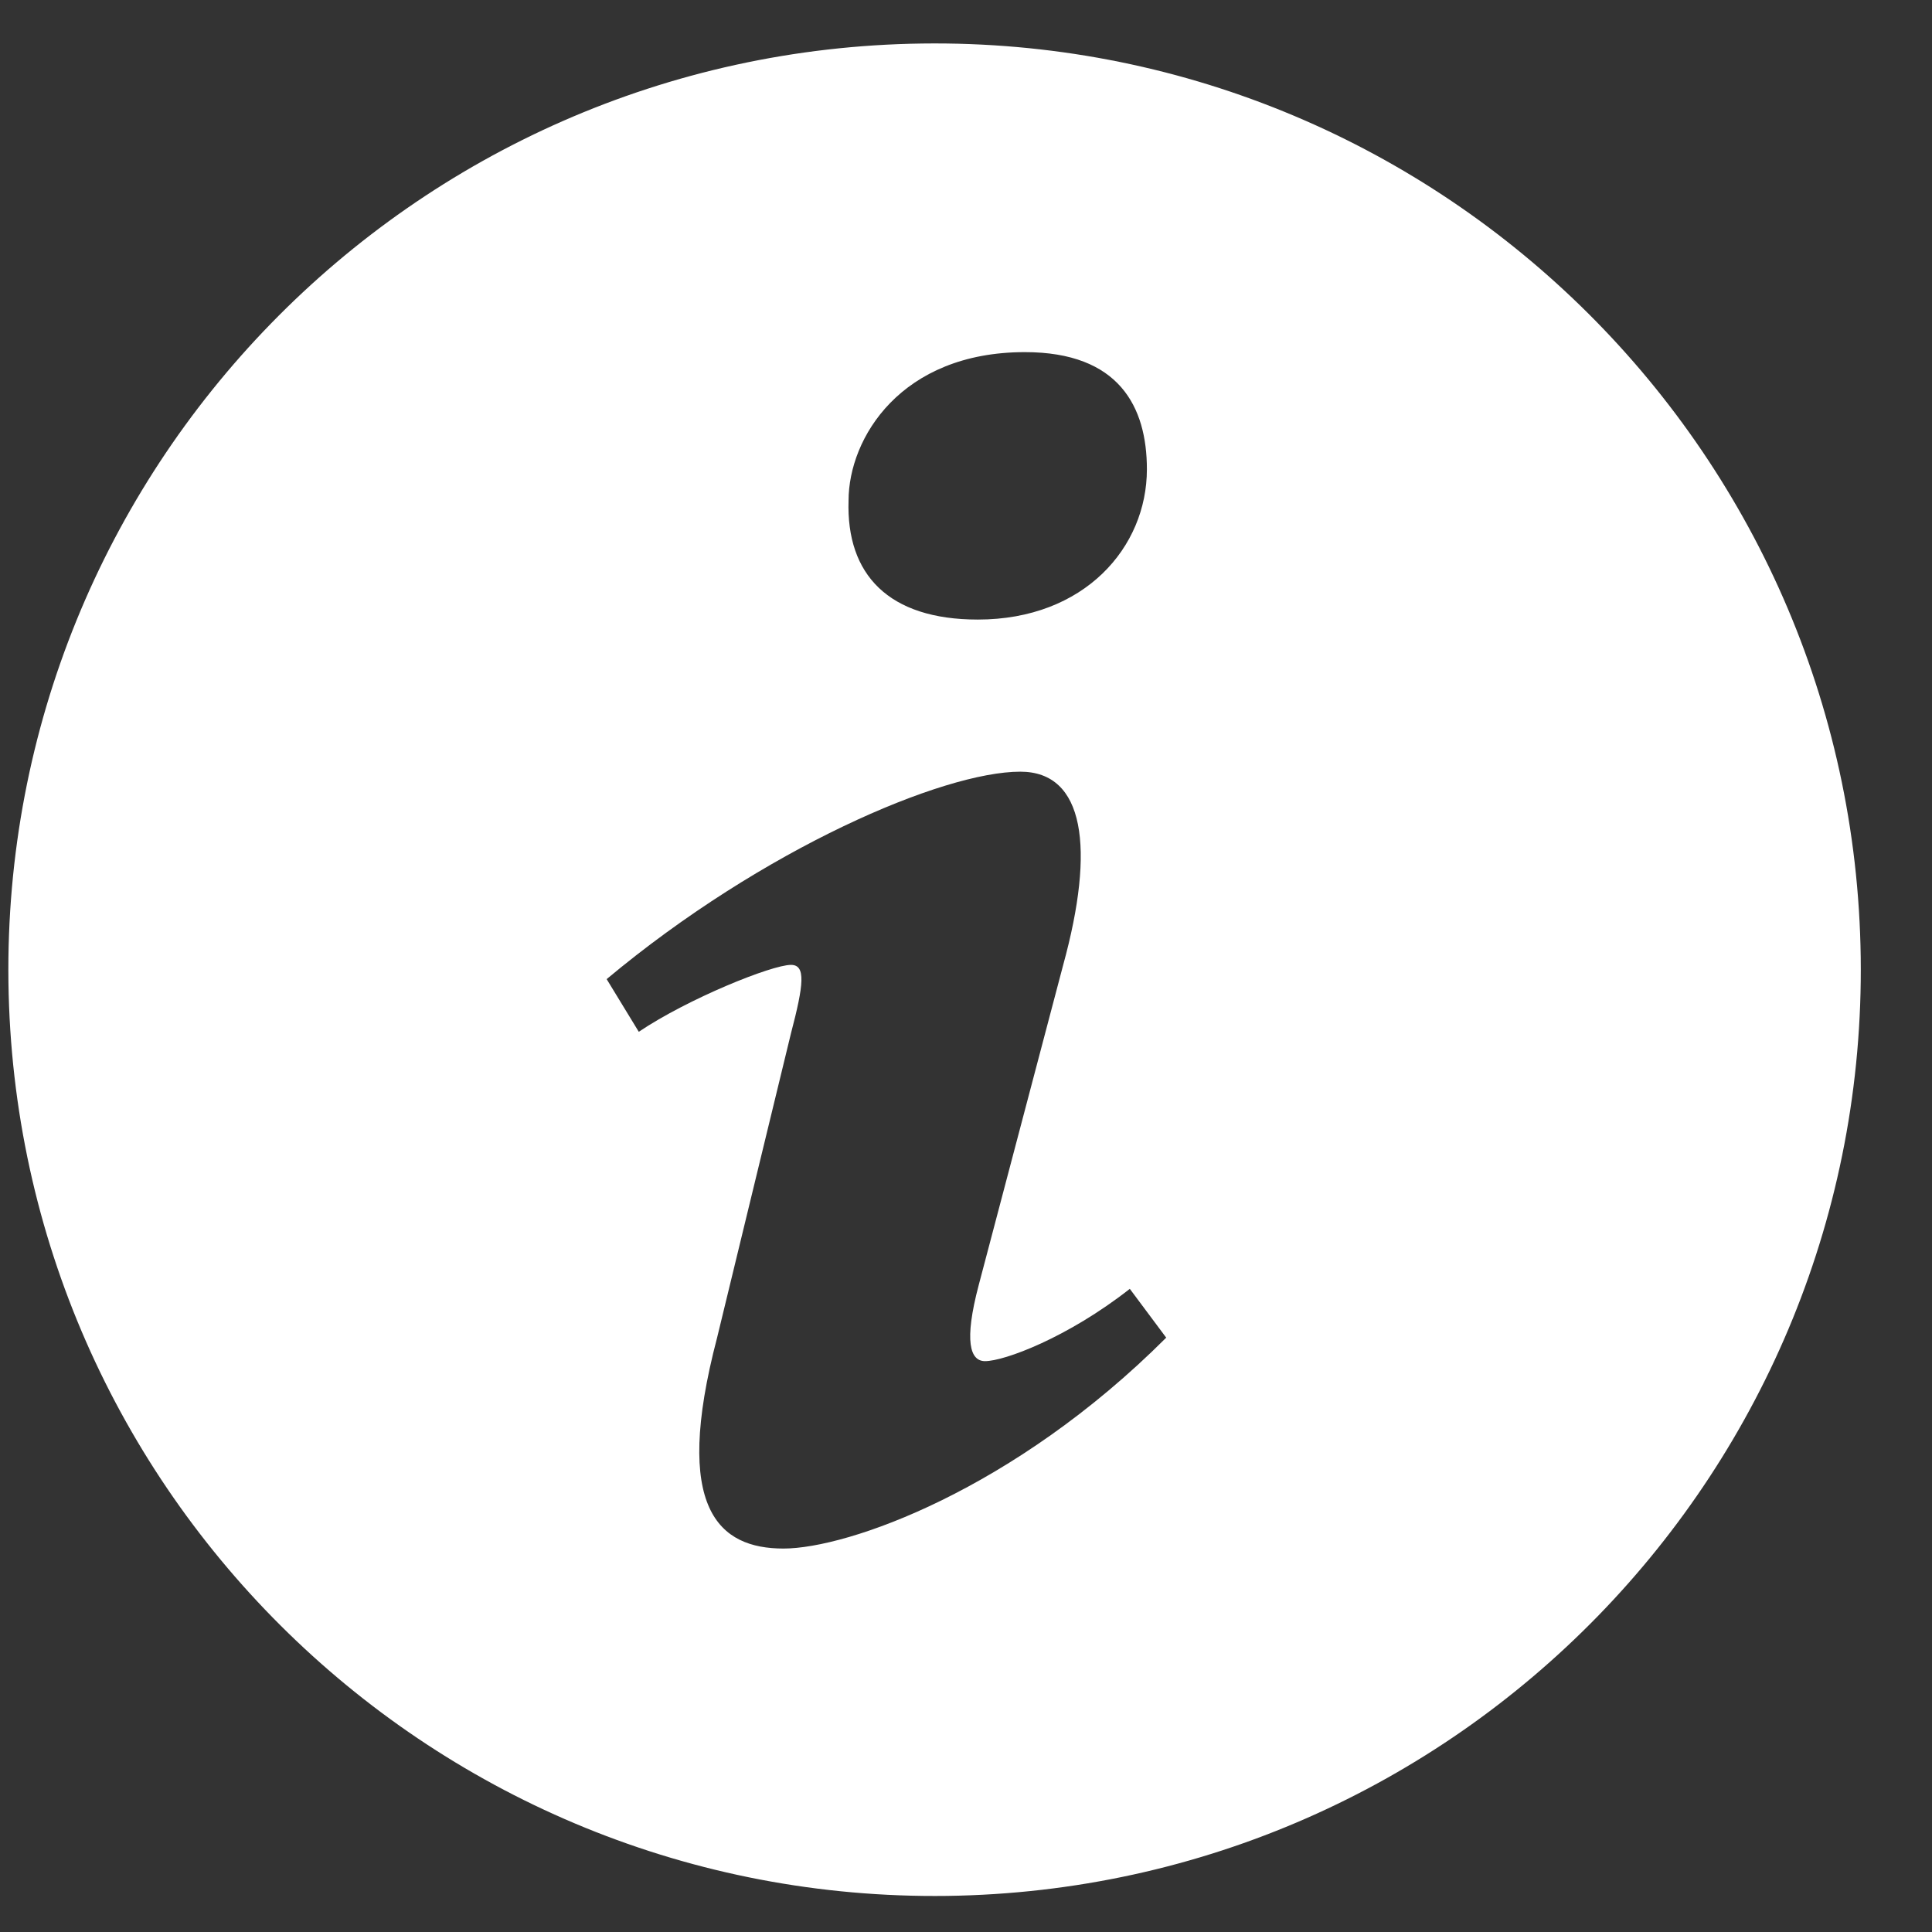 <svg width="19" height="19" viewBox="0 0 19 19" fill="none" xmlns="http://www.w3.org/2000/svg">
<rect x="0" y="0" width="19" height="19" fill="#333333" stroke="none"/>
<path fill-rule="evenodd" clip-rule="evenodd" d="M9.069 0.428C4.039 0.495 0.016 4.628 0.083 9.659C0.15 14.687 4.283 18.711 9.313 18.645C14.342 18.577 18.366 14.444 18.299 9.414C18.232 4.385 14.1 0.361 9.069 0.428ZM10.079 3.463C11.006 3.463 11.279 4.001 11.279 4.615C11.279 5.383 10.664 6.093 9.616 6.093C8.739 6.093 8.321 5.651 8.345 4.922C8.346 4.308 8.86 3.463 10.079 3.463ZM7.705 15.229C7.073 15.229 6.609 14.845 7.052 13.156L7.779 10.161C7.905 9.681 7.926 9.489 7.779 9.489C7.589 9.489 6.767 9.821 6.282 10.147L5.966 9.629C7.506 8.343 9.275 7.589 10.034 7.589C10.667 7.589 10.772 8.338 10.456 9.489L9.625 12.638C9.478 13.194 9.541 13.386 9.687 13.386C9.877 13.386 10.499 13.155 11.111 12.675L11.469 13.155C9.972 14.652 8.338 15.229 7.705 15.229Z" fill="white"/>
</svg>
